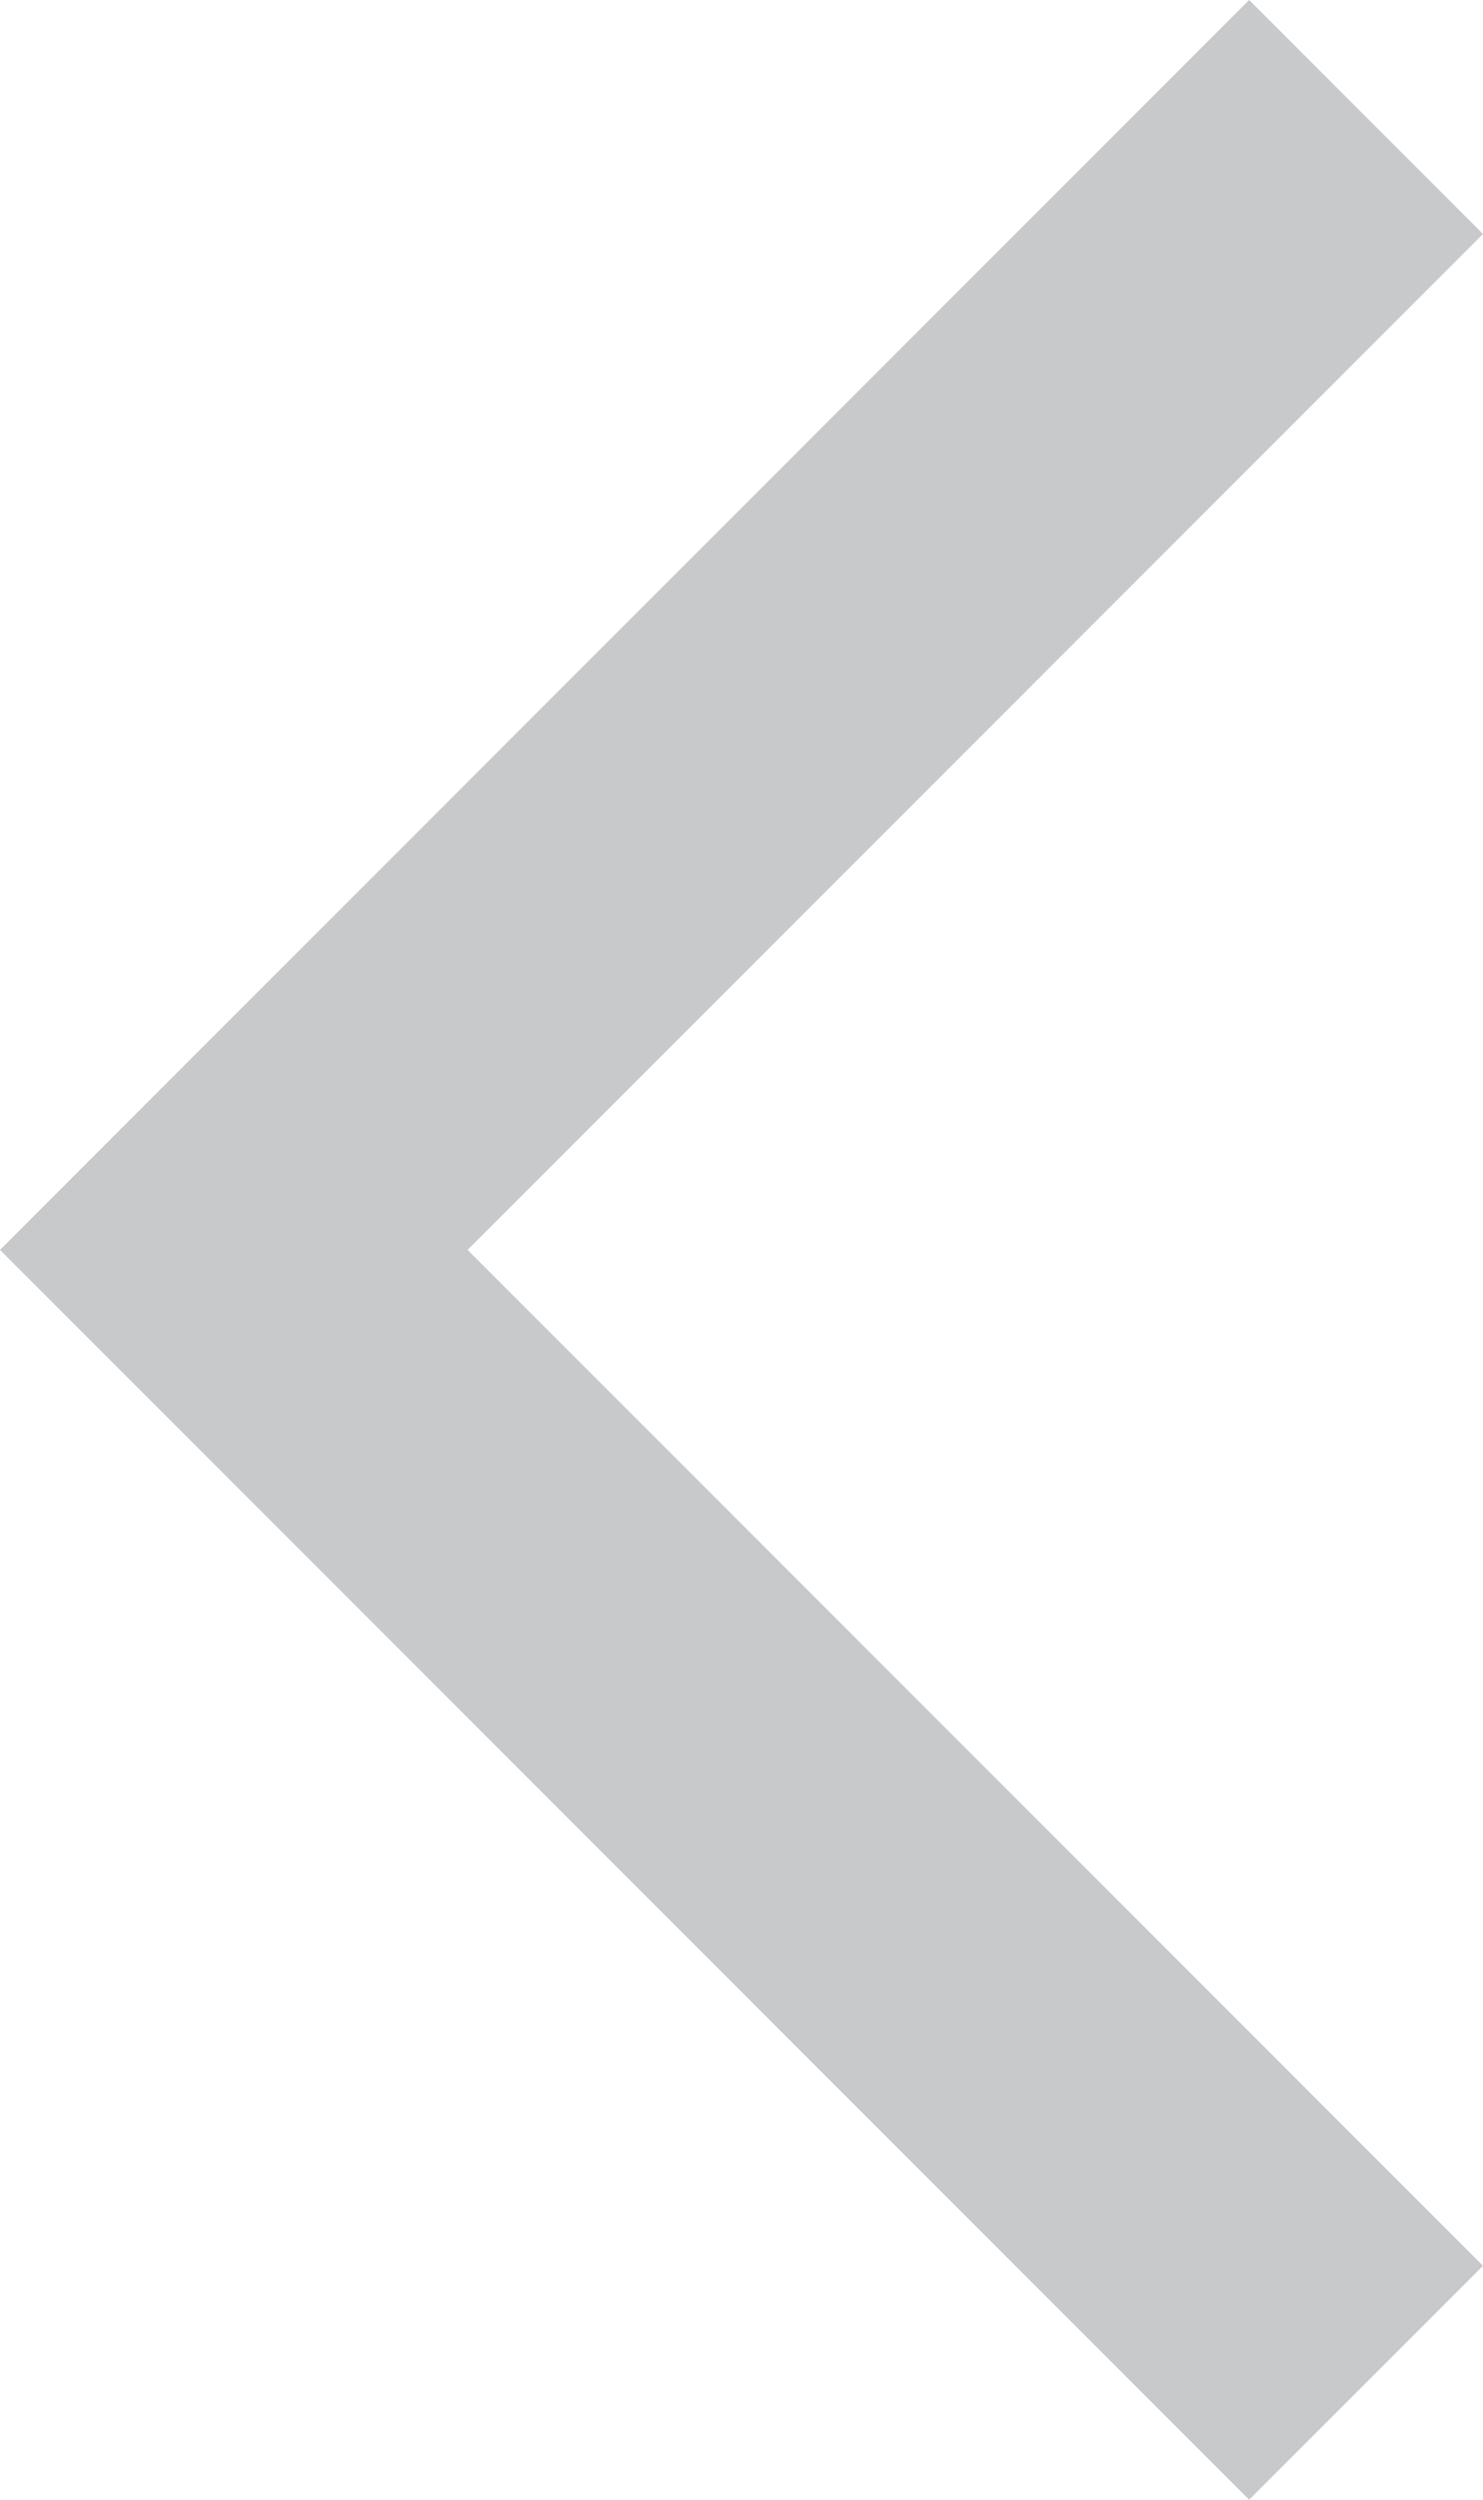 <?xml version="1.0" encoding="utf-8"?>
<!-- Generator: Adobe Illustrator 19.0.0, SVG Export Plug-In . SVG Version: 6.00 Build 0)  -->
<svg version="1.0" id="Capa_1" xmlns="http://www.w3.org/2000/svg" xmlns:xlink="http://www.w3.org/1999/xlink" x="0px" y="0px"
	 viewBox="-241.5 235.6 17.808 30" enable-background="new -241.5 235.6 17.808 30" xml:space="preserve">
<polygon opacity="0.35" fill="#63666A" points="-226.5,235.6 -223.692,238.408 -235.885,250.6 -223.692,262.792 -226.5,265.6 
	-241.5,250.6 "/>
</svg>
